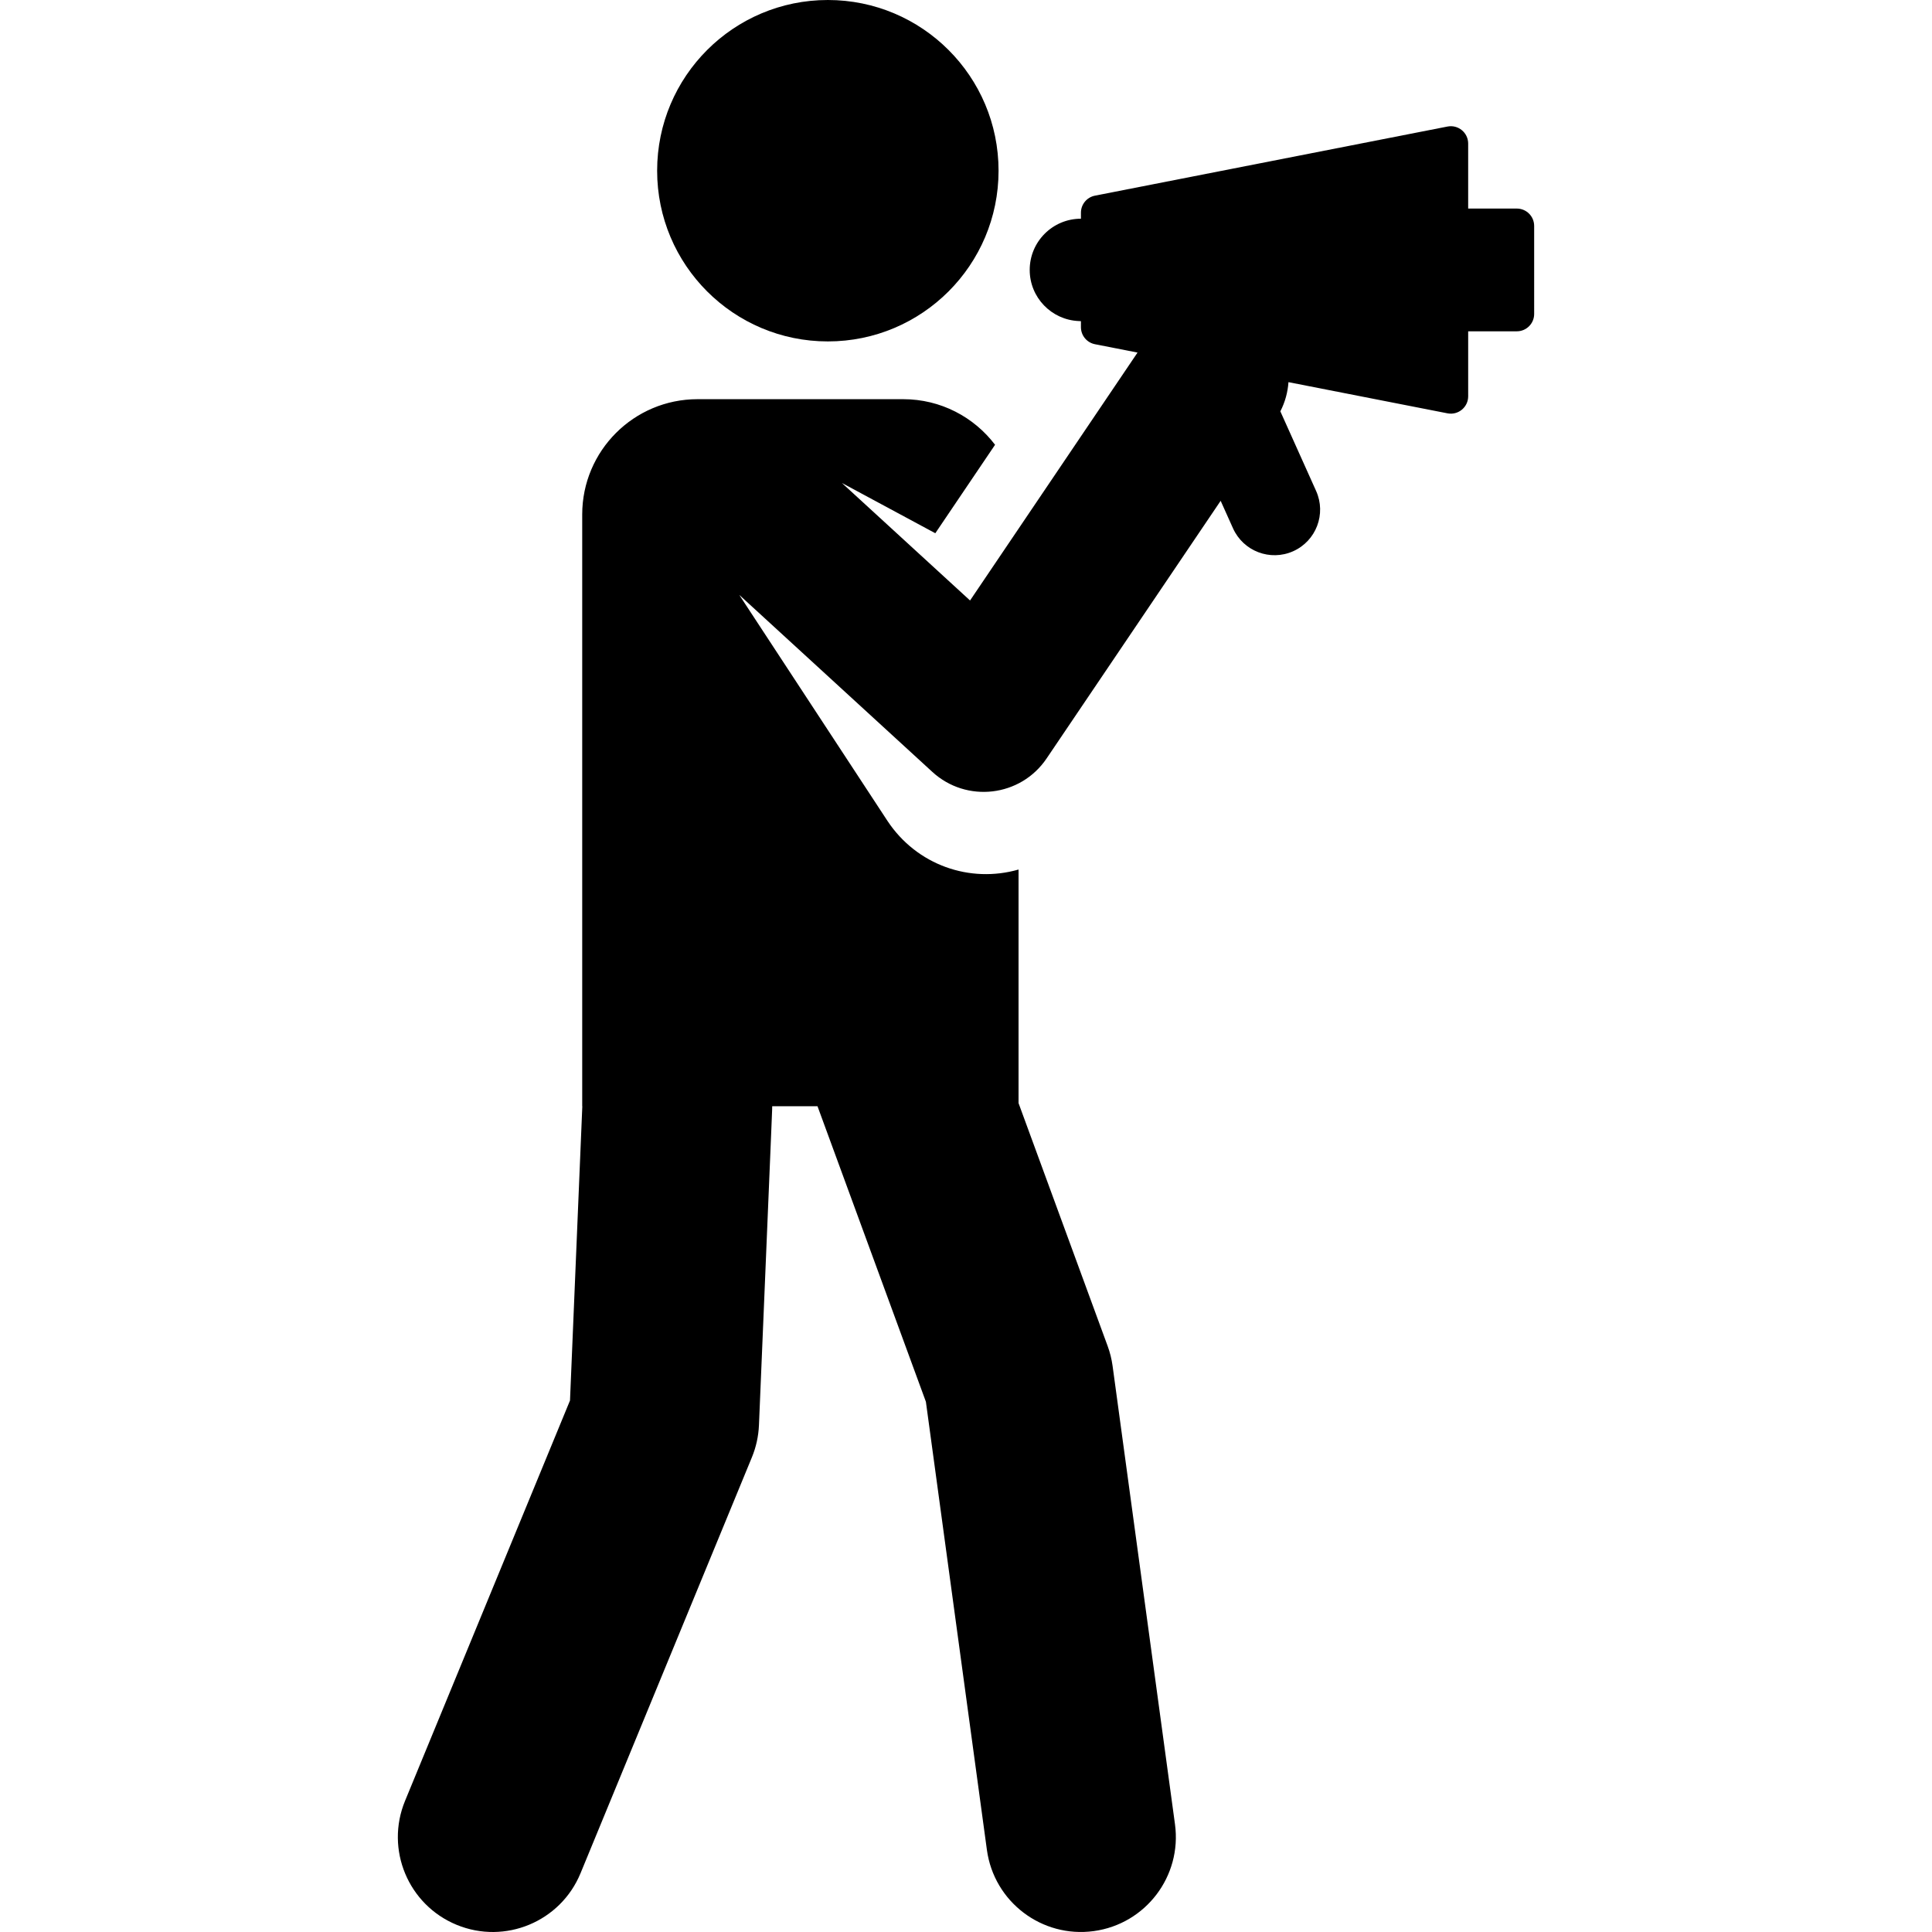 <?xml version="1.0" encoding="iso-8859-1"?>
<!-- Generator: Adobe Illustrator 19.0.0, SVG Export Plug-In . SVG Version: 6.00 Build 0)  -->
<svg version="1.1" id="Capa_1" xmlns="http://www.w3.org/2000/svg" xmlns:xlink="http://www.w3.org/1999/xlink" x="0px" y="0px"
	 viewBox="0 0 512 512" style="enable-background:new 0 0 512 512;" xml:space="preserve">
<g>
	<g>
		<circle cx="219.388" cy="45.24" r="45.24"/>
	</g>
</g>
<g>
	<g>
		<path d="M401.969,55.27h-12.888V38.046c0-2.893-2.644-5.068-5.482-4.512l-93.427,18.318c-2.157,0.423-3.713,2.313-3.713,4.512
			v1.595c-7.497,0-13.576,6.078-13.576,13.576c0,7.293,5.755,13.225,12.969,13.546c0.203,0.009,0.402,0.031,0.607,0.031v1.595
			c0,2.199,1.556,4.089,3.713,4.512l11.286,2.214l-44.383,65.701l-33.973-31.148l24.764,13.326l15.835-23.442
			c-5.582-7.343-14.407-12.085-24.341-12.085h-54.505c-16.88,0-30.564,13.684-30.564,30.564v156.816h0.027l-3.264,77.983
			L107.336,477.26c-5.292,12.844,0.831,27.546,13.675,32.837c12.837,5.291,27.544-0.826,32.837-13.674l45.408-110.212
			c1.117-2.712,1.752-5.599,1.875-8.53c3.75-89.611,3.51-83.51,3.51-84.516h12.006l28.724,78.315l16.166,118.754
			c1.875,13.774,14.559,23.405,28.315,21.529c13.765-1.874,23.404-14.551,21.529-28.315L294.848,361.99
			c-0.245-1.798-0.683-3.564-1.308-5.269l-23.614-64.383v-61.902c-12.899,3.696-26.963-1.151-34.738-12.889l-39.281-59.9
			l51.179,46.922c9.024,8.274,23.364,6.657,30.272-3.567l46.127-68.282l3.273,7.288c2.727,6.072,9.87,8.802,15.96,6.067
			c6.083-2.732,8.799-9.878,6.067-15.96c-1.669-3.718-6.252-13.921-9.479-21.105c1.263-2.465,1.967-5.094,2.151-7.737
			c5.69,1.116,36.548,7.167,42.143,8.263c2.839,0.556,5.482-1.619,5.482-4.512V87.8h12.888c2.539,0,4.598-2.059,4.598-4.598V59.868
			C406.567,57.329,404.508,55.27,401.969,55.27z"/>
	</g>
</g>
<g>
</g>
<g>
</g>
<g>
</g>
<g>
</g>
<g>
</g>
<g>
</g>
<g>
</g>
<g>
</g>
<g>
</g>
<g>
</g>
<g>
</g>
<g>
</g>
<g>
</g>
<g>
</g>
<g>
</g>
</svg>
